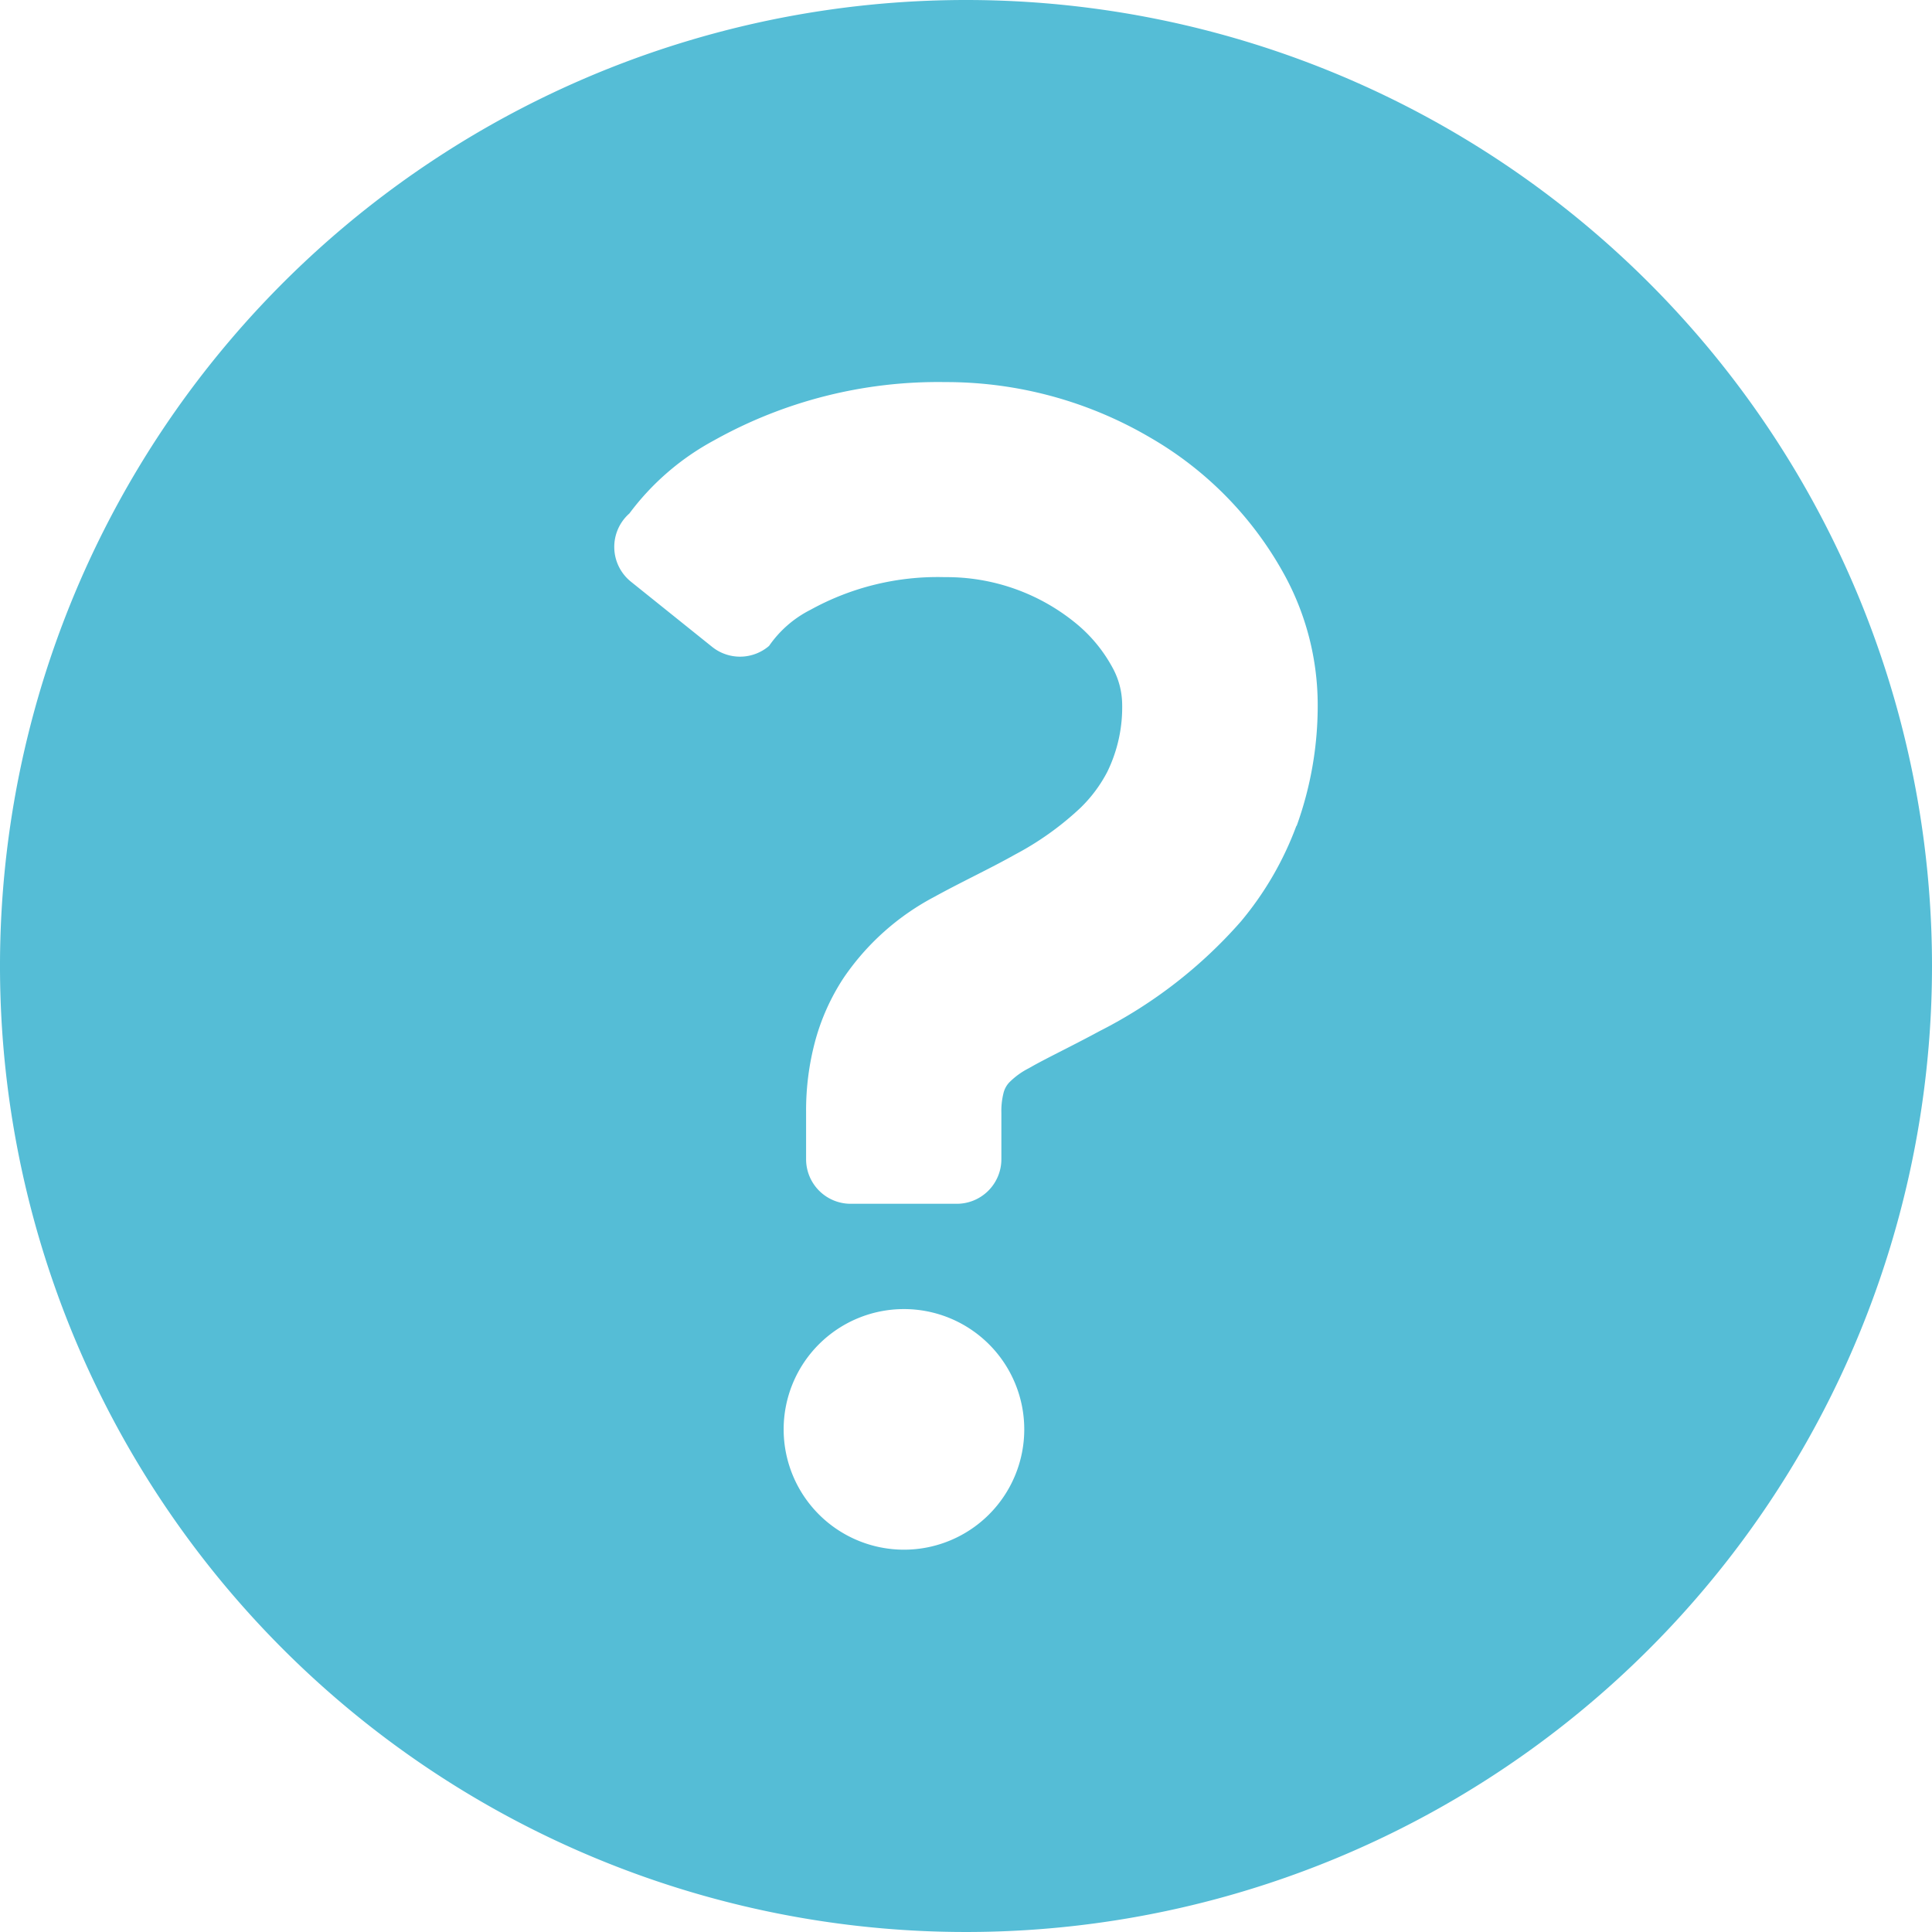<svg xmlns="http://www.w3.org/2000/svg" width="26" height="26"><path data-name="パス 5334" d="M13 0a13 13 0 1013 13A13 13 0 0013 0zm-2.454 19.236a1.619 1.619 0 111.62 1.619 1.62 1.62 0 01-1.62-1.619zm6.9-8.122A4.362 4.362 0 0116.7 12.4a6.348 6.348 0 01-1.9 1.475c-.392.212-.738.375-.953.5a1.019 1.019 0 00-.267.194.321.321 0 00-.076.144.988.988 0 00-.028.259v.628a.6.6 0 01-.6.6h-1.428a.6.6 0 01-.6-.6v-.635a3.6 3.6 0 01.122-.954 2.95 2.95 0 01.381-.848 3.38 3.38 0 011.218-1.091c.376-.207.748-.379 1.093-.573a4.039 4.039 0 00.879-.628 1.893 1.893 0 00.36-.483 1.978 1.978 0 00.2-.934 1.045 1.045 0 00-.134-.478 2 2 0 00-.47-.573 2.744 2.744 0 00-1.78-.636 3.54 3.54 0 00-1.807.438 1.5 1.5 0 00-.56.487.6.6 0 01-.763.016l-1.1-.883a.6.6 0 01-.017-.915 3.474 3.474 0 011.14-.984 6.177 6.177 0 013.11-.784 5.423 5.423 0 012.756.745A4.786 4.786 0 0117.3 7.763a3.658 3.658 0 01.433 1.7 4.757 4.757 0 01-.283 1.651z" fill="#55bdd6"/></svg>